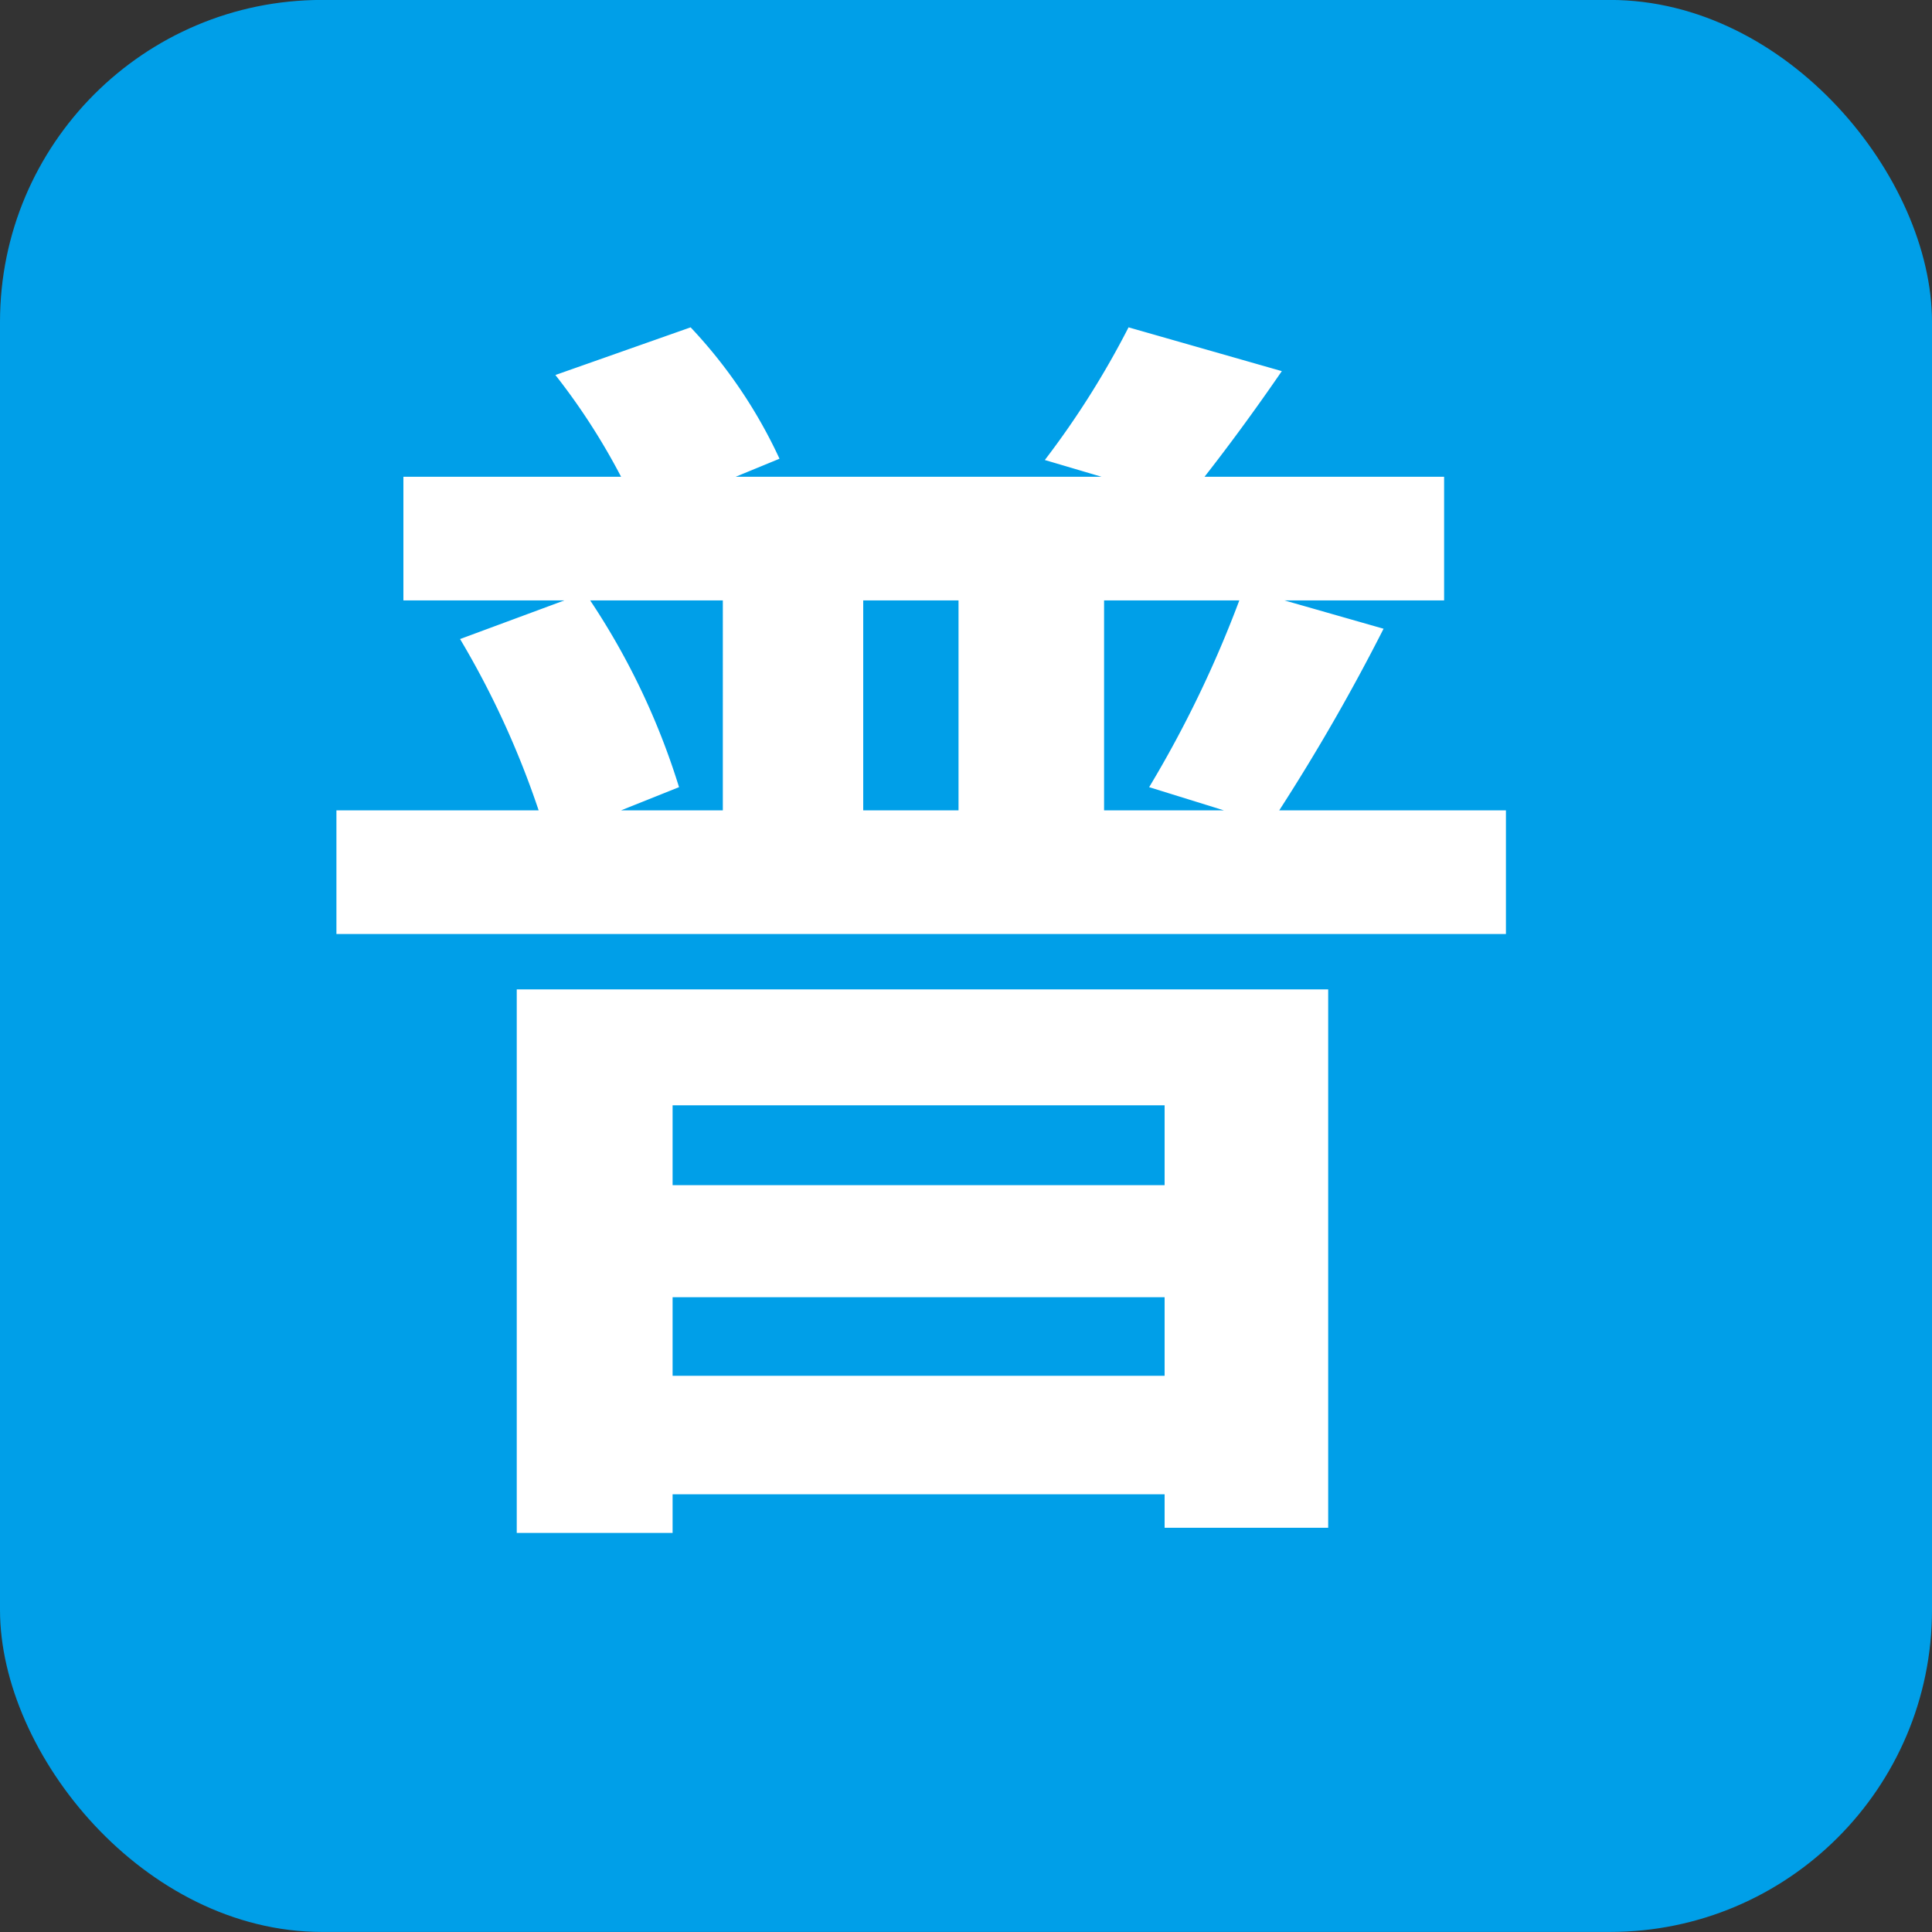 <svg xmlns="http://www.w3.org/2000/svg" width="30" height="30" viewBox="0 0 30 30">
  <rect x="0" y="0" width="30" height="30" fill="#333333" stroke="none"/>
  <g id="グループ_5549" data-name="グループ 5549" transform="translate(-344.954 -1675.594)">
    <g id="グループ_713" data-name="グループ 713" transform="translate(344.954 1674.677)">
      <rect id="長方形_394" data-name="長方形 394" width="30" height="30" rx="5" transform="translate(0 0.916)" fill="#009fe8"/>
      <path id="パス_3651" data-name="パス 3651" d="M13.8-4.92v1.24H6.16V-4.92ZM6.16-.72V-1.94H13.8V-.72ZM3.74,1.72H6.16v-.6H13.8v.52h2.54V-6.72H3.74Zm3.2-14.48V-9.5H5.36l.9-.36a11.16,11.16,0,0,0-1.38-2.9ZM10.6-9.5H9.12v-3.26H10.6Zm4.12,0H12.86v-3.26h2.1a17.648,17.648,0,0,1-1.4,2.9Zm.86,0a31.36,31.36,0,0,0,1.62-2.82l-1.54-.44h2.48v-1.92H14.42c.36-.46.76-1,1.2-1.64L13.24-17a13.57,13.57,0,0,1-1.3,2.06l.88.26H7.14l.68-.28A7.656,7.656,0,0,0,6.44-17l-2.1.74a10.137,10.137,0,0,1,1.02,1.58H1.98v1.92h2.5l-1.62.6A13.738,13.738,0,0,1,4.08-9.5H.94v1.92H19.1V-9.5Z" transform="translate(4.284 23)" fill="#fff"/>
    </g>
  </g>
</svg>

